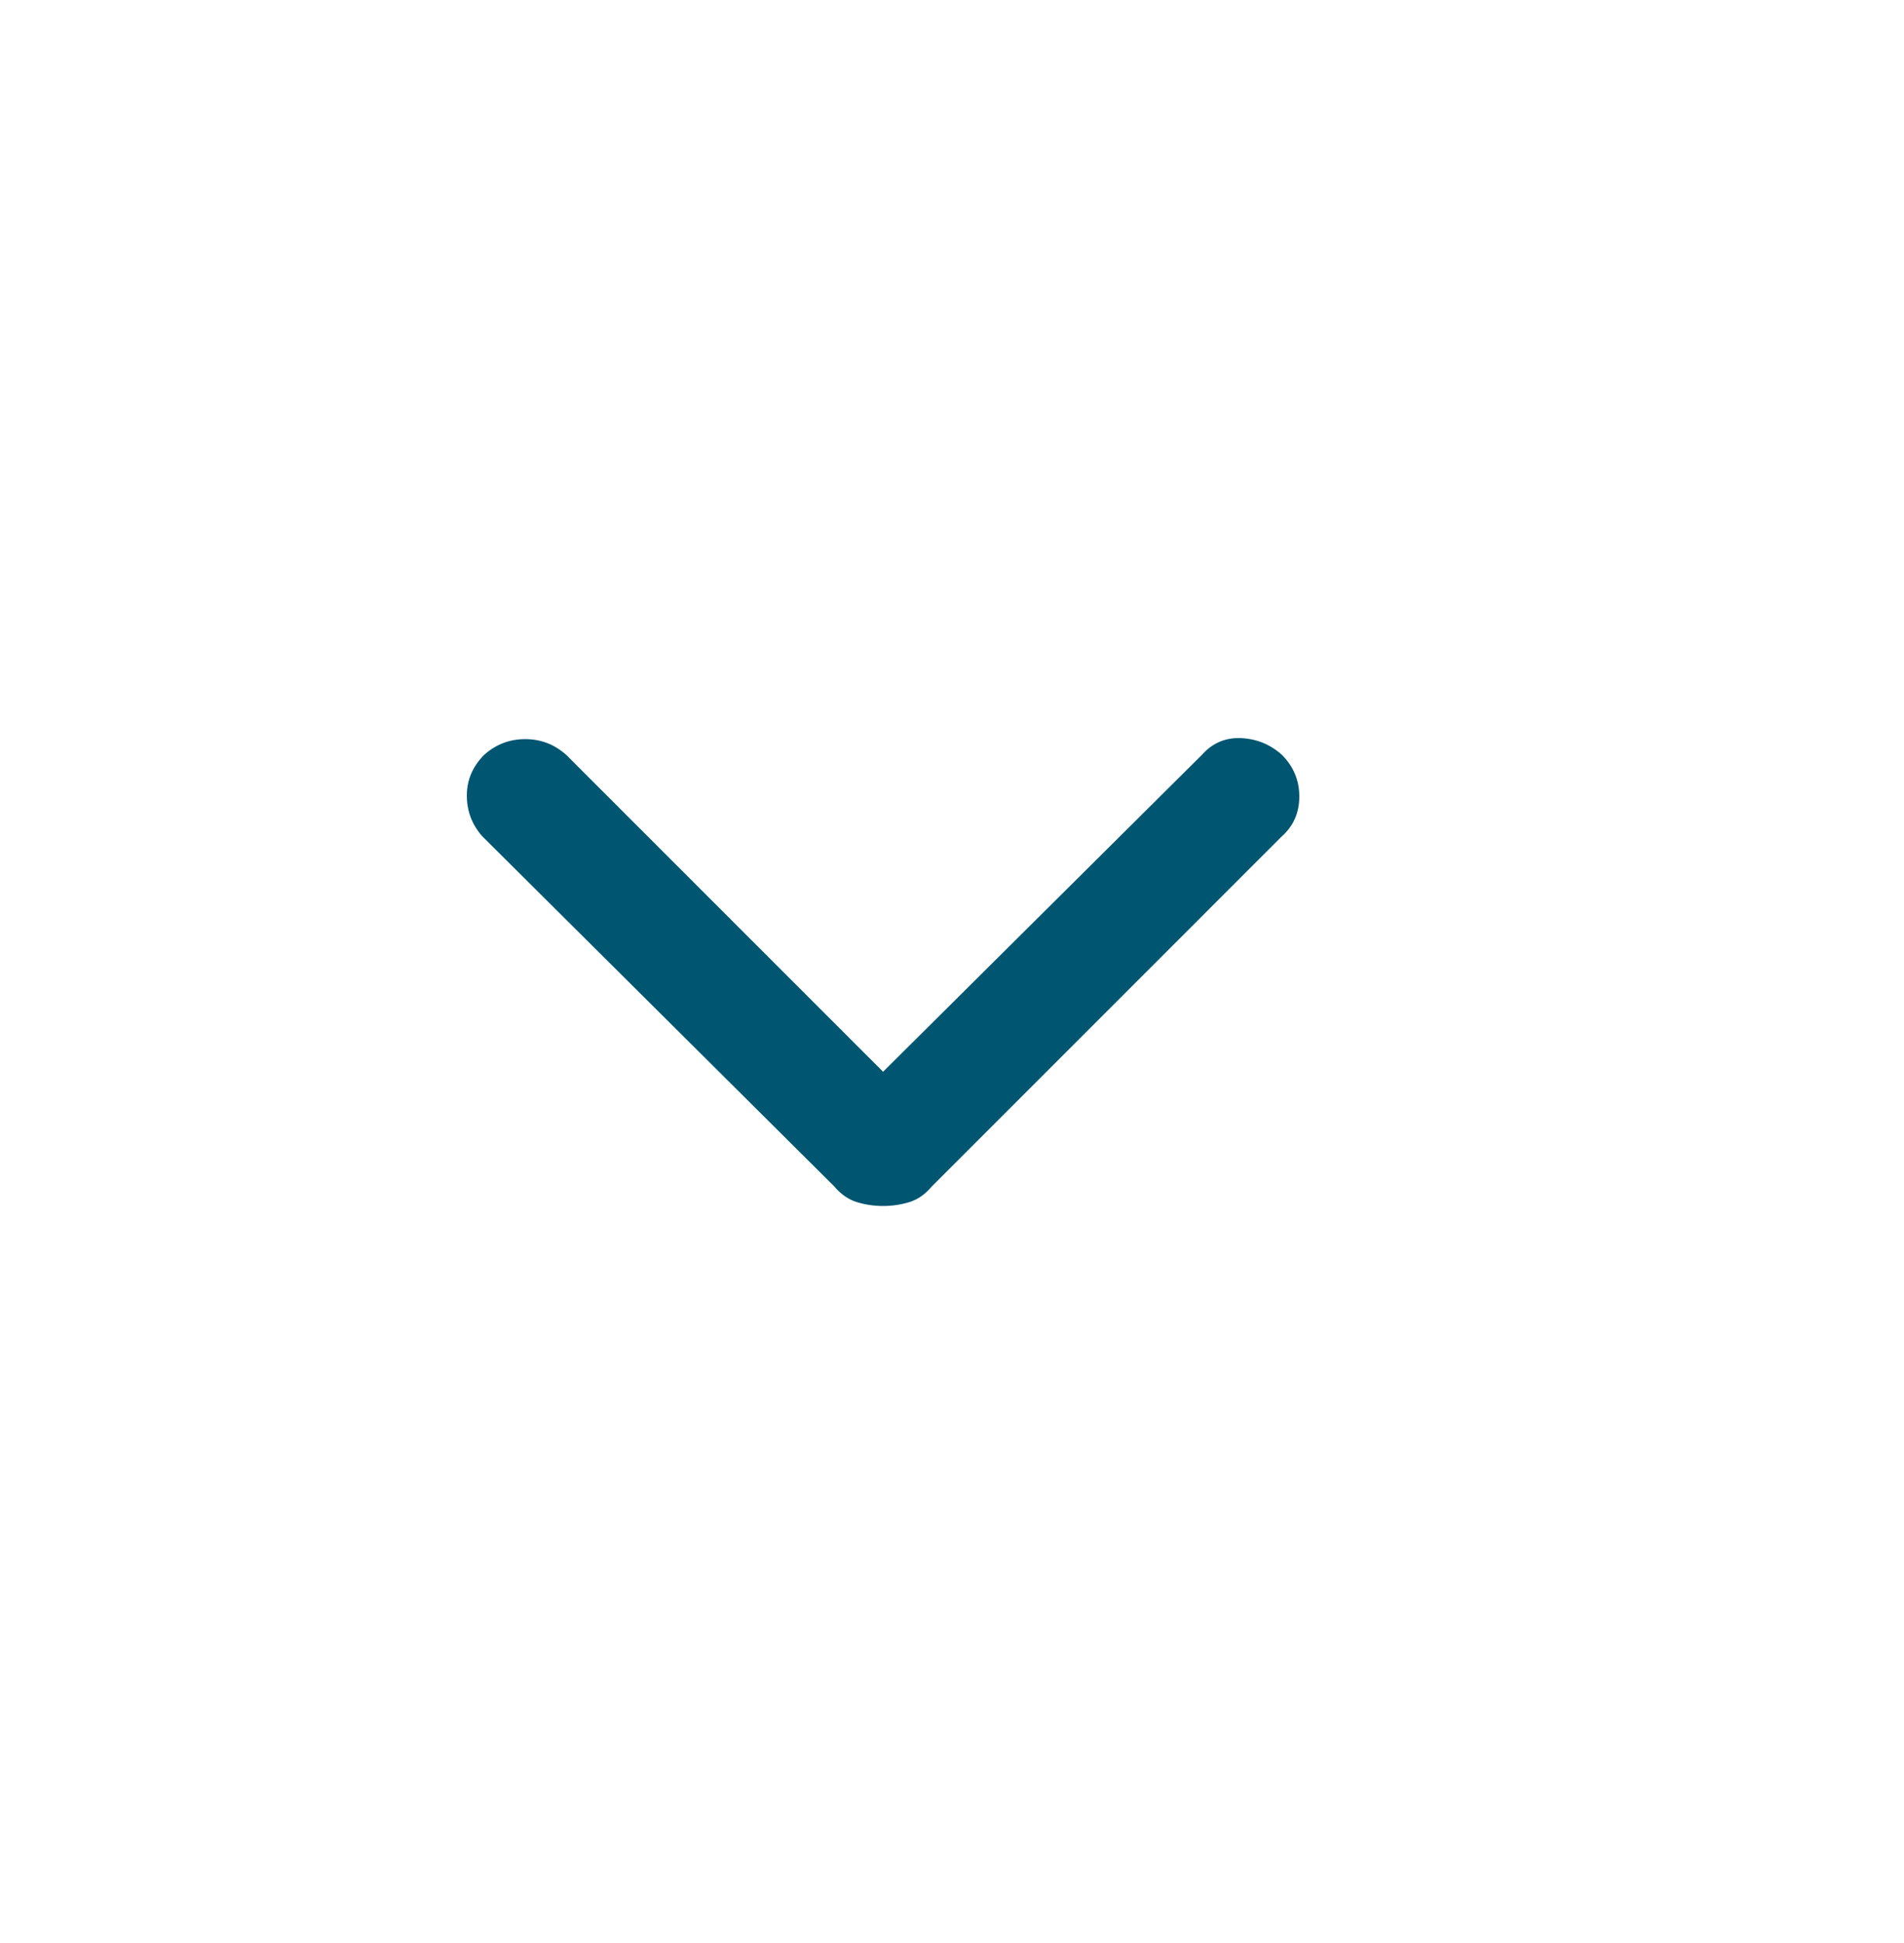 <svg width="49" height="50" viewBox="0 0 49 50" fill="none" xmlns="http://www.w3.org/2000/svg">
<g id="Group 1571">
<path id="expand_more" d="M22.726 31.034C22.492 31.034 22.267 31.001 22.051 30.934C21.834 30.867 21.641 30.734 21.474 30.534L12.414 21.523C12.147 21.223 12.014 20.872 12.014 20.472C12.014 20.072 12.164 19.721 12.464 19.421C12.764 19.154 13.115 19.02 13.515 19.02C13.916 19.02 14.266 19.154 14.567 19.421L22.726 27.58L30.935 19.421C31.202 19.12 31.536 18.978 31.936 18.994C32.337 19.012 32.687 19.154 32.987 19.421C33.288 19.721 33.438 20.08 33.438 20.496C33.438 20.914 33.288 21.256 32.987 21.523L23.977 30.534C23.81 30.734 23.619 30.867 23.403 30.934C23.185 31.001 22.959 31.034 22.726 31.034Z" fill="#005671"/>
<mask id="mask0_726_2068" style="mask-type:alpha" maskUnits="userSpaceOnUse" x="0" y="0" width="49" height="50">
<rect id="Bounding box" y="0.973" width="48.054" height="48.054" fill="#005671"/>
</mask>
<g mask="url(#mask0_726_2068)">
</g>
</g>
</svg>
